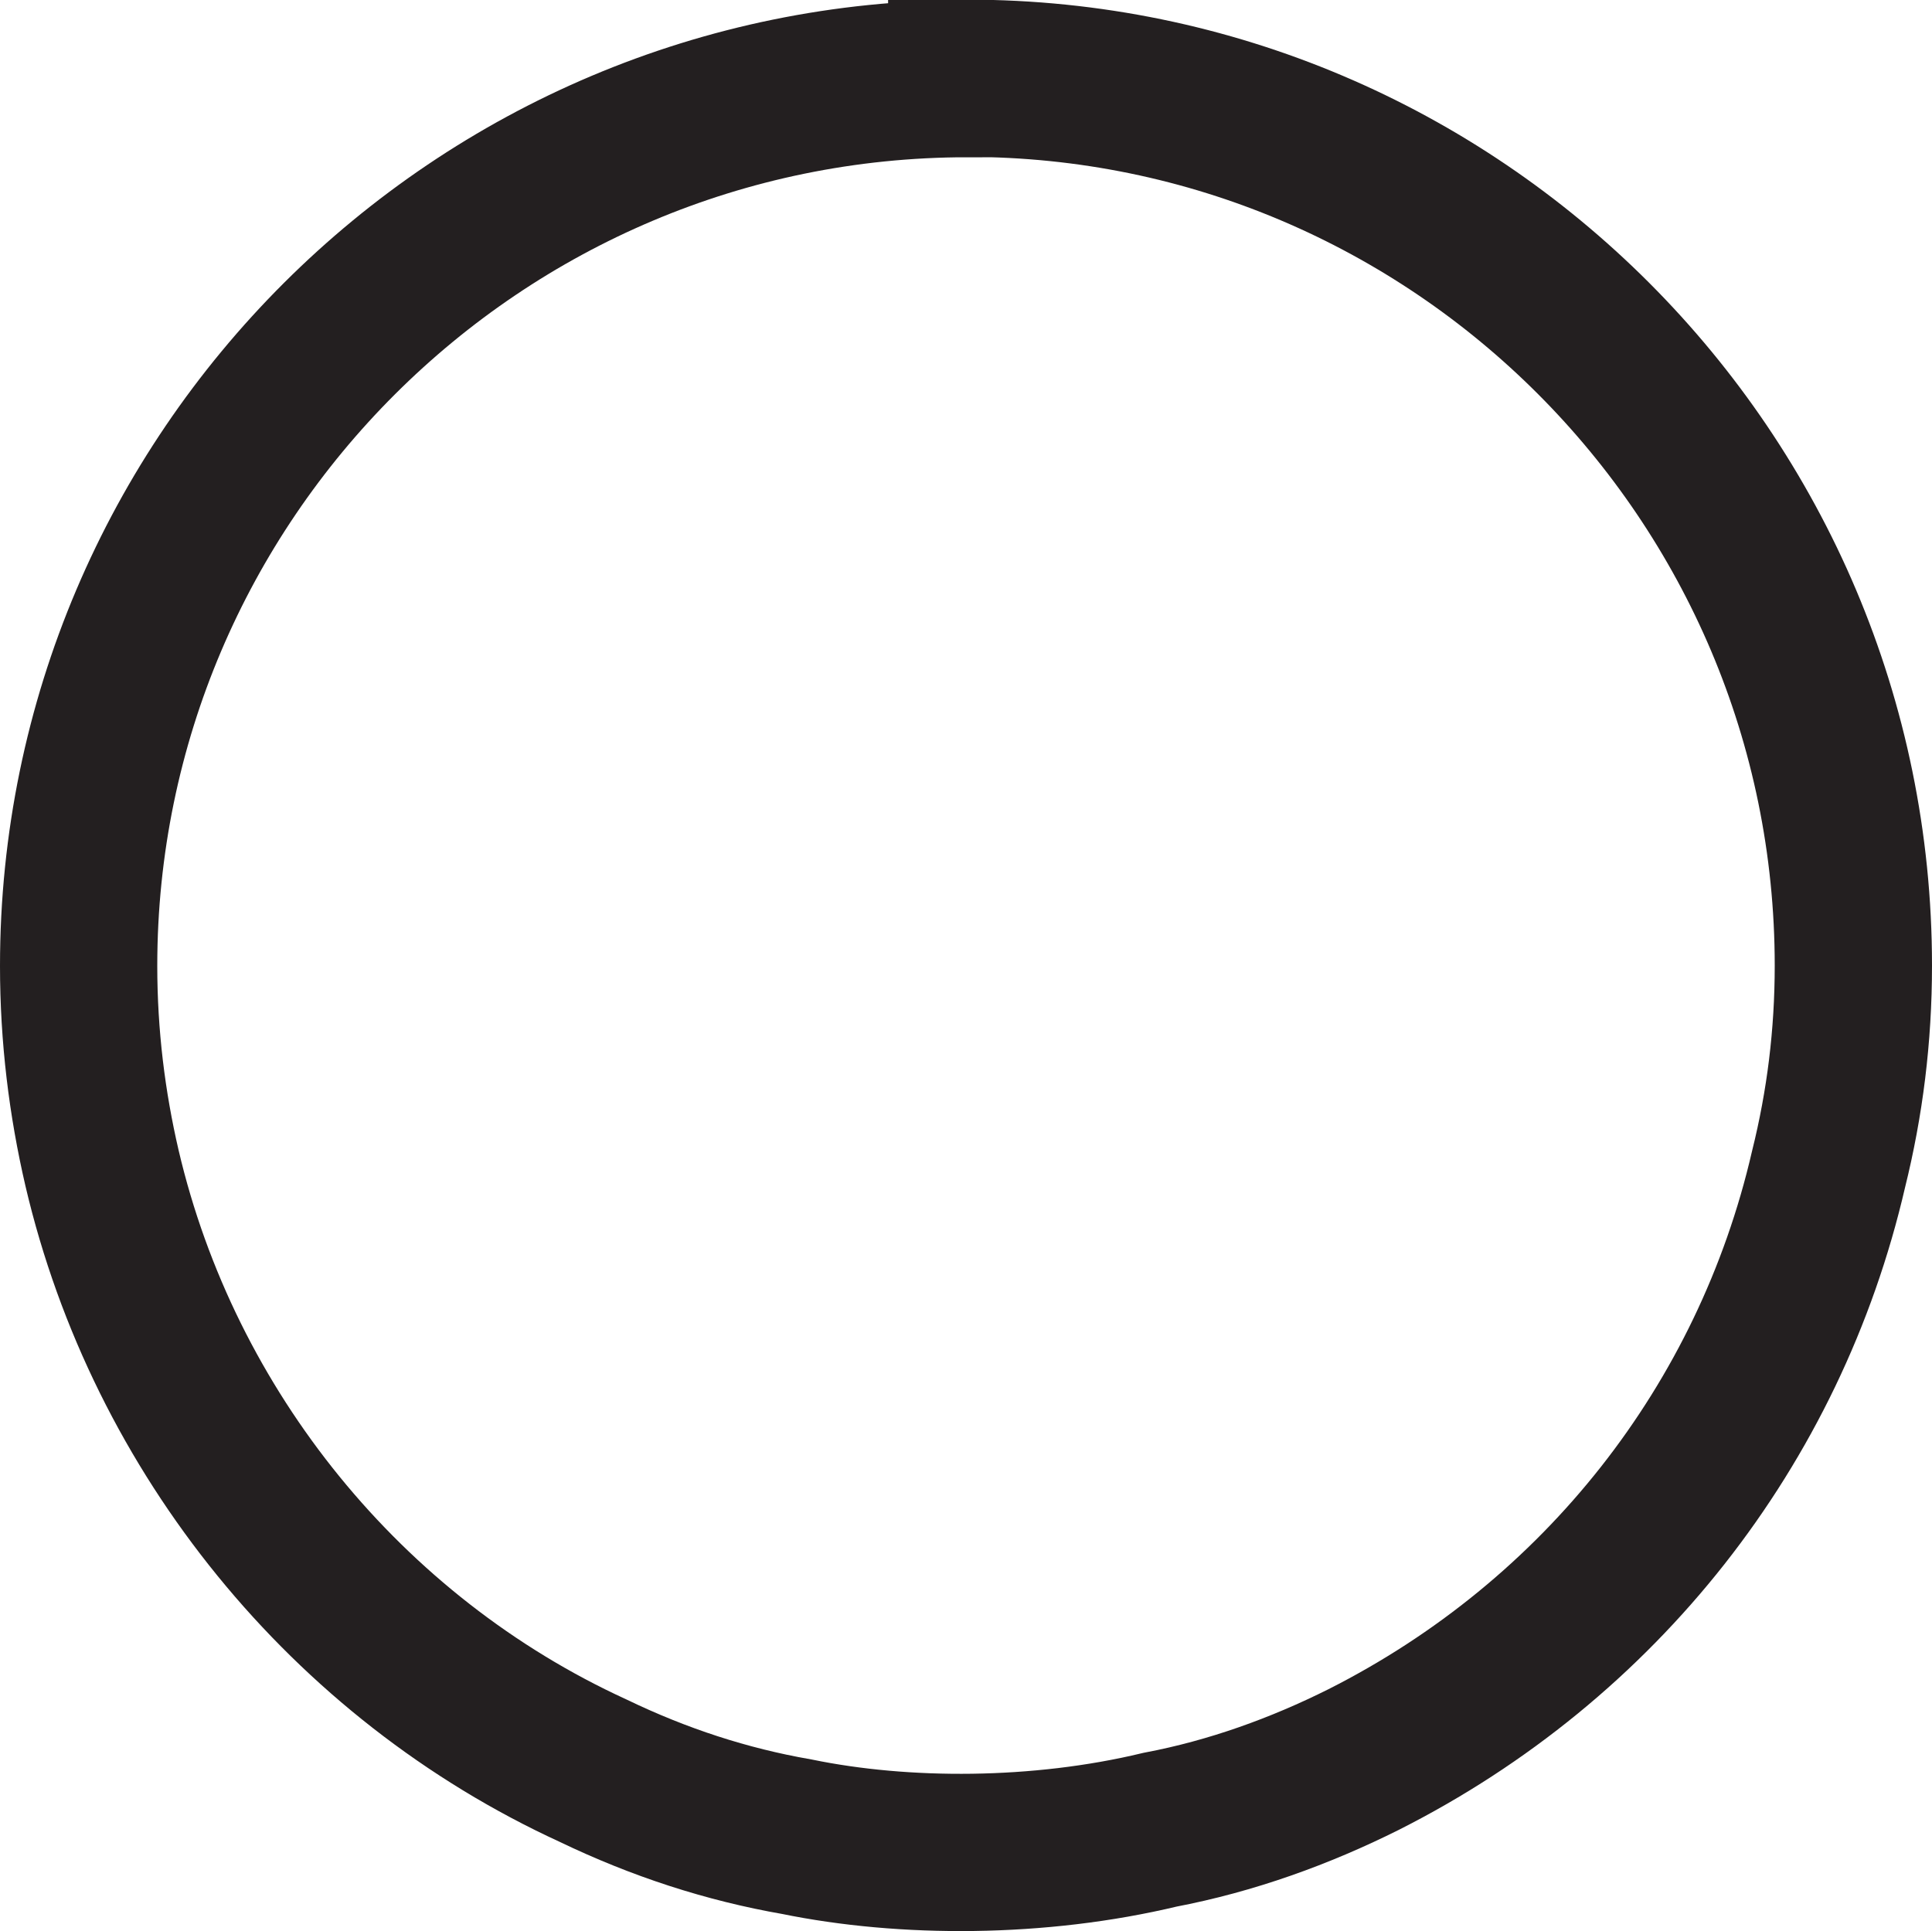 <?xml version="1.0" encoding="UTF-8"?>
<svg id="Layer_2" data-name="Layer 2" xmlns="http://www.w3.org/2000/svg" viewBox="0 0 55.28 55.26">
  <defs>
    <style>
      .cls-1 {
        fill: none;
        stroke: #231f20;
        stroke-miterlimit: 10;
        stroke-width: 4.5px;
      }
    </style>
  </defs>
  <g id="Layer_1-2" data-name="Layer 1">
    <path class="cls-1" d="M27.68,2.25C13.67,2.25,2.25,13.63,2.25,27.64c0,2.01,.24,3.94,.67,5.79,1.77,7.56,7.01,14.01,14.05,17.24,1.89,.91,3.82,1.54,5.83,1.89,3.07,.63,6.93,.63,10.39-.2,2.05-.39,4.01-1.1,5.83-2.01,6.77-3.42,11.61-9.57,13.3-16.89,.47-1.89,.71-3.82,.71-5.83,0-14.01-11.38-25.39-25.35-25.39Z"/>
  </g>
</svg>
